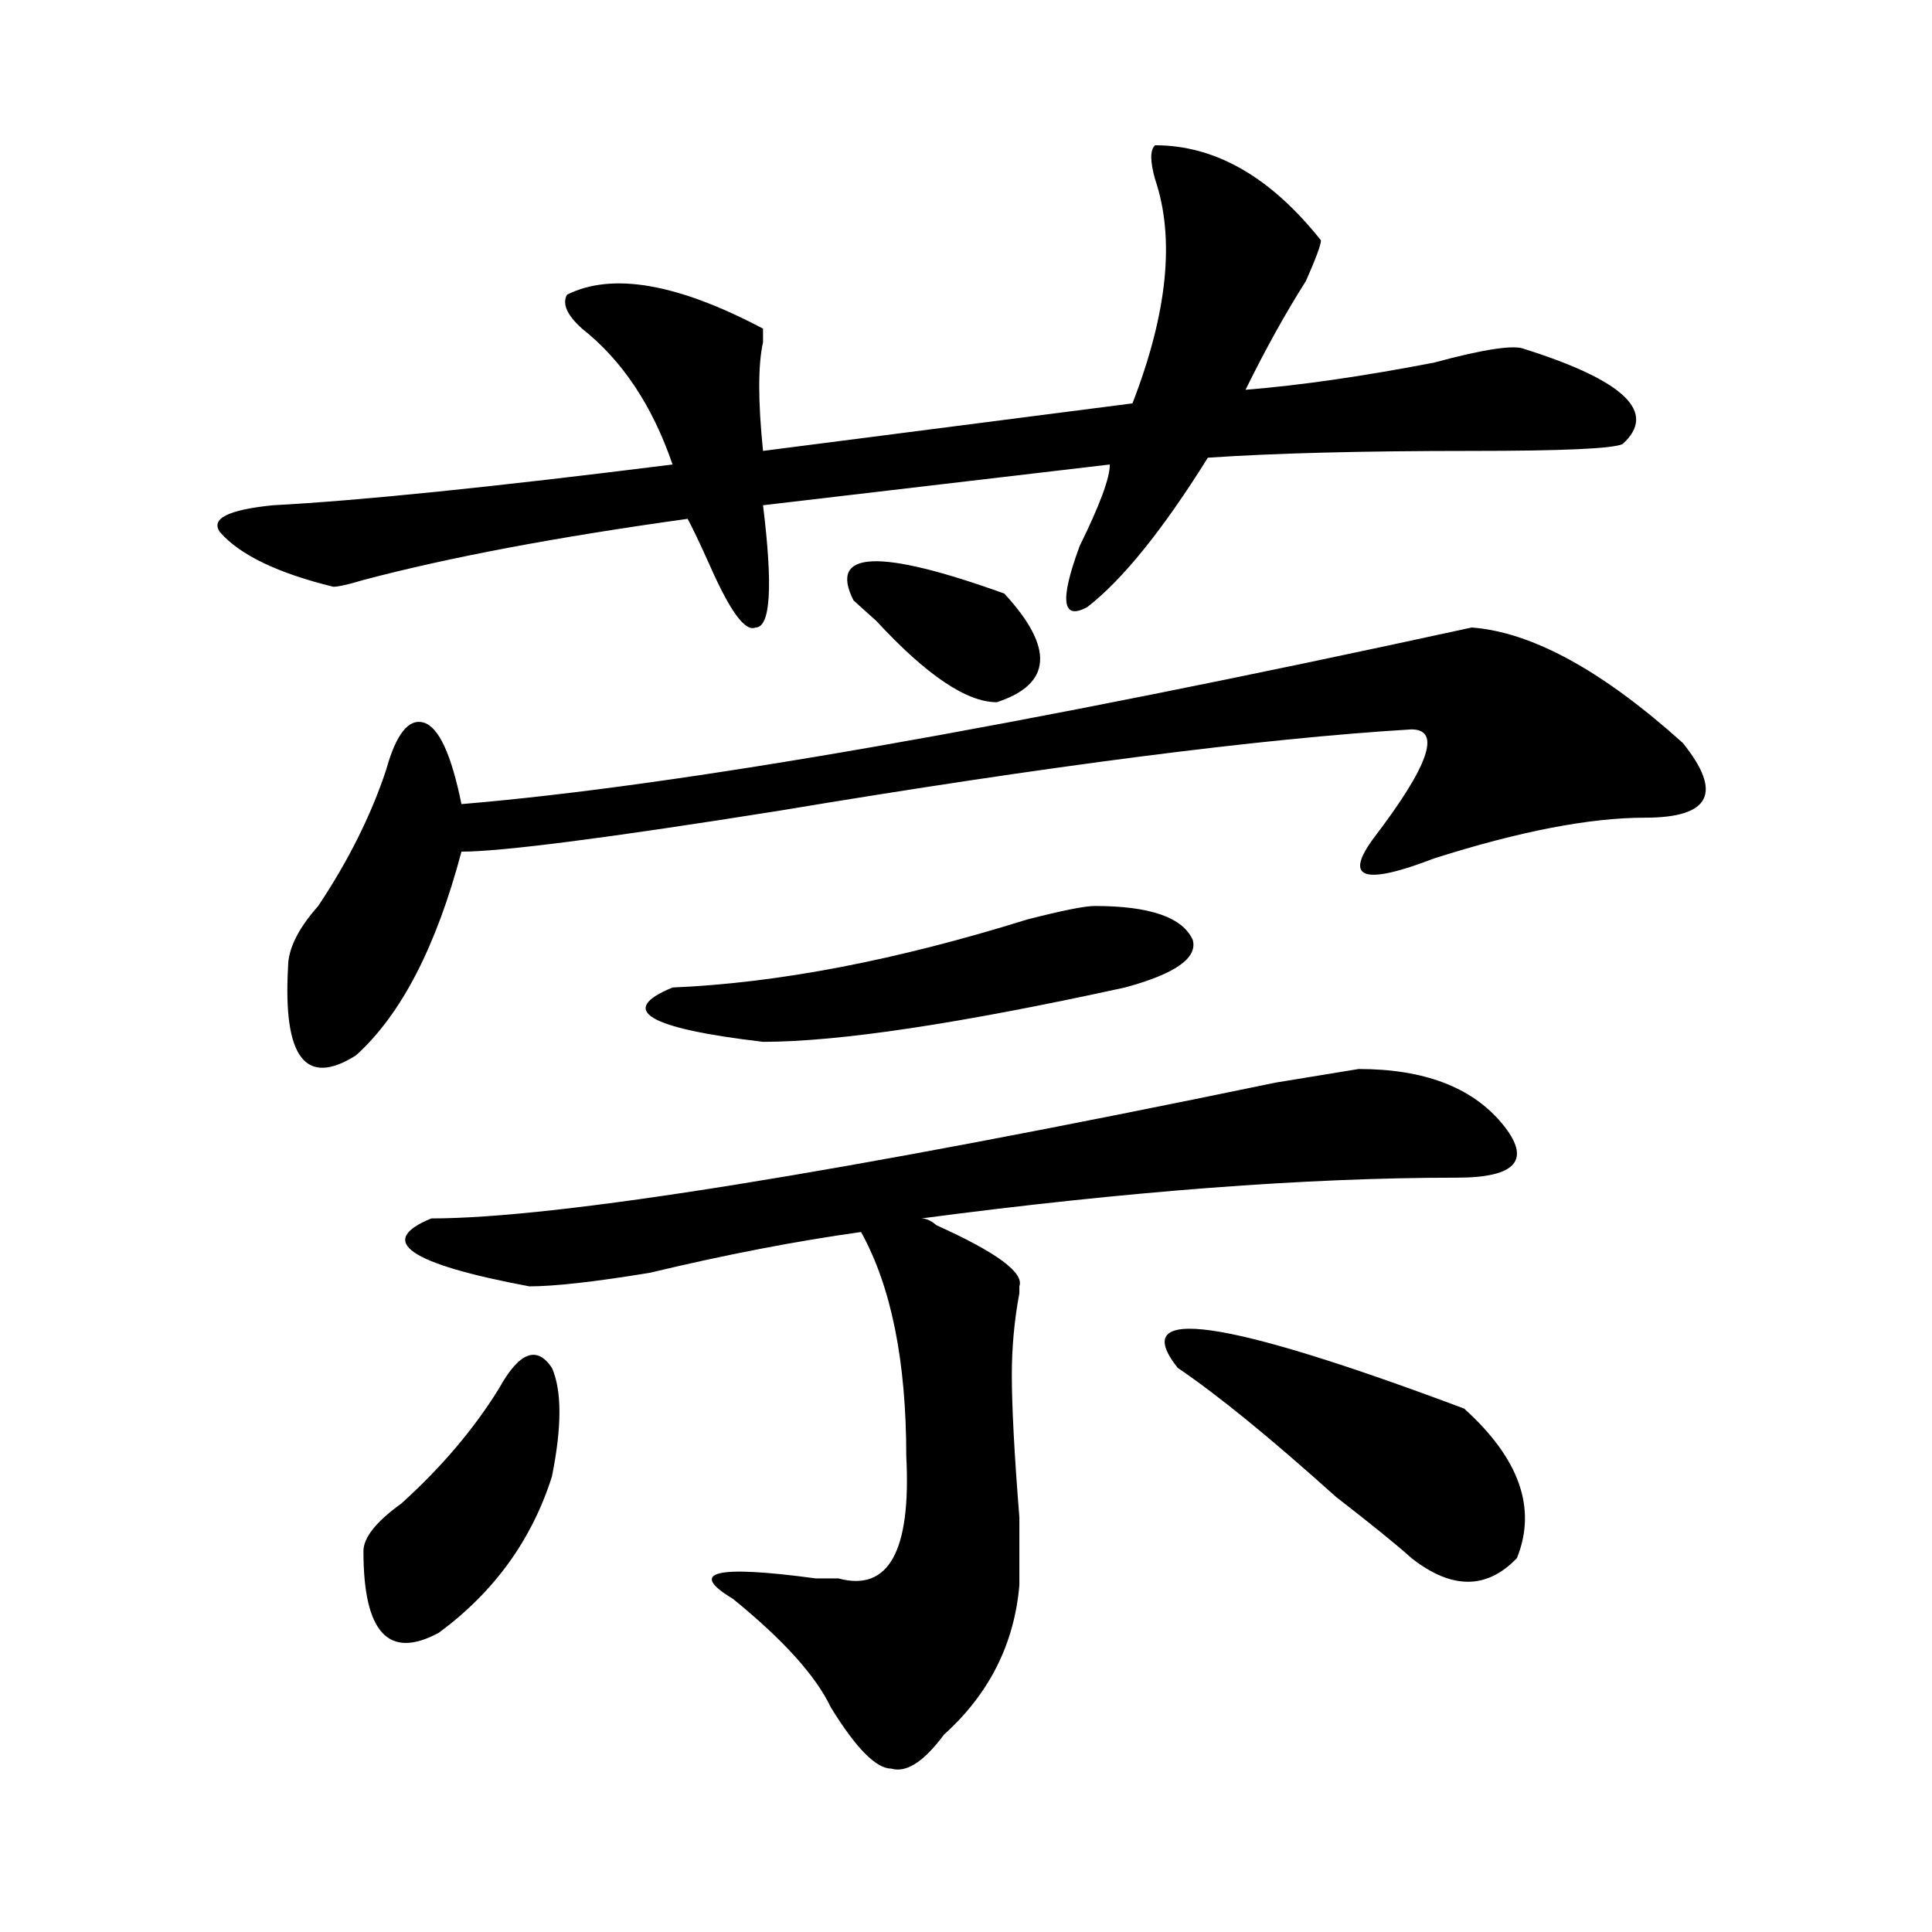<?xml version="1.0" encoding="utf-8"?>
<!-- Generator: Adobe Illustrator 16.0.0, SVG Export Plug-In . SVG Version: 6.00 Build 0)  -->
<!DOCTYPE svg PUBLIC "-//W3C//DTD SVG 1.1//EN" "http://www.w3.org/Graphics/SVG/1.1/DTD/svg11.dtd">
<svg version="1.1" id="图层_1" xmlns="http://www.w3.org/2000/svg" xmlns:xlink="http://www.w3.org/1999/xlink" x="0px" y="0px"
	 width="1000px" height="1000px" viewBox="0 0 1000 1000" enable-background="new 0 0 1000 1000" xml:space="preserve">
<path d="M597.863,75.188c31.219,0,59.815,16.425,85.852,49.219c0,2.362-2.622,9.394-7.805,21.094
	c-10.427,16.425-20.854,35.156-31.219,56.25c28.597-2.308,61.096-7.031,97.559-14.063c25.975-7.031,41.584-9.339,46.828-7.031
	c52.011,16.425,68.9,32.849,50.73,49.219c-5.244,2.362-31.219,3.516-78.047,3.516c-57.255,0-102.803,1.208-136.582,3.516
	c-23.414,37.519-44.268,63.281-62.438,77.344c-13.049,7.031-14.329-3.516-3.902-31.641c10.365-21.094,15.609-35.156,15.609-42.188
	l-179.508,21.094c5.183,42.188,3.902,63.281-3.902,63.281c-5.244,2.362-13.049-8.185-23.414-31.641
	c-5.244-11.7-9.146-19.886-11.707-24.609c-67.682,9.394-123.595,19.94-167.801,31.641c-7.805,2.362-13.049,3.516-15.609,3.516
	c-28.658-7.031-48.17-16.37-58.535-28.125c-5.244-7.031,3.902-11.7,27.316-14.063c44.206-2.308,113.168-9.339,206.824-21.094
	c-10.427-30.433-26.036-53.888-46.828-70.313c-7.805-7.031-10.427-12.854-7.805-17.578c23.414-11.7,57.193-5.823,101.461,17.578
	c0,2.362,0,4.724,0,7.031c-2.622,11.755-2.622,30.487,0,56.25l191.215-24.609c18.17-46.856,22.072-85.528,11.707-116.016
	C595.241,83.427,595.241,77.55,597.863,75.188z M761.762,324.797c31.219,2.362,67.62,22.302,109.266,59.766
	c20.792,25.817,14.268,38.672-19.512,38.672c-28.658,0-65.06,7.031-109.266,21.094c-36.463,14.063-46.828,10.547-31.219-10.547
	c28.597-37.464,35.121-56.25,19.512-56.25c-78.047,4.724-187.313,18.786-327.797,42.188
	c-88.474,14.063-143.106,21.094-163.898,21.094c-13.049,49.219-31.219,84.375-54.633,105.469
	c-26.036,16.425-37.743,1.208-35.121-45.703c0-9.339,5.183-19.886,15.609-31.641c15.609-23.401,27.316-46.856,35.121-70.313
	c5.183-18.731,11.707-26.917,19.512-24.609c7.805,2.362,14.268,16.425,19.512,42.188
	C350.674,406.864,524.999,376.378,761.762,324.797z M258.359,718.547c10.365-18.731,19.512-22.247,27.316-10.547
	c5.183,11.755,5.183,30.487,0,56.25c-10.427,32.849-29.938,59.766-58.535,80.859c-26.036,14.063-39.023,0-39.023-42.188
	c0-7.031,6.463-15.216,19.512-24.609C228.421,759.581,245.311,739.641,258.359,718.547z M777.371,581.438
	c15.609,18.786,7.805,28.125-23.414,28.125c-78.047,0-170.423,7.031-277.066,21.094c2.561,0,5.183,1.208,7.805,3.516
	c31.219,14.063,45.486,24.609,42.926,31.641v3.516c-2.622,14.063-3.902,28.125-3.902,42.188c0,16.425,1.28,41.034,3.902,73.828
	c0,18.786,0,30.432,0,35.156c-2.622,30.432-15.609,56.25-39.023,77.344c-10.427,14.063-19.512,19.885-27.316,17.578
	c-7.805,0-18.231-10.547-31.219-31.641c-7.805-16.425-24.756-35.156-50.73-56.25c-23.414-14.063-9.146-17.578,42.926-10.547h3.902
	c2.561,0,5.183,0,7.805,0c25.975,7.031,37.682-14.063,35.121-63.281c0-49.219-7.805-87.891-23.414-116.016
	c-33.841,4.724-70.242,11.755-109.266,21.094c-28.658,4.724-49.45,7.031-62.438,7.031c-62.438-11.7-79.389-23.401-50.73-35.156
	c64.998,0,210.727-23.401,437.063-70.313l42.926-7.031C737.006,553.313,761.762,562.706,777.371,581.438z M566.645,468.938
	c28.597,0,45.486,5.878,50.73,17.578c2.561,9.394-9.146,17.578-35.121,24.609c-85.852,18.786-148.289,28.125-187.313,28.125
	c-59.877-7.031-75.486-16.37-46.828-28.125c54.633-2.308,115.729-14.063,183.41-35.156C549.693,471.3,561.4,468.938,566.645,468.938
	z M441.77,310.734c-13.049-25.763,12.987-26.917,78.047-3.516c25.975,28.125,24.694,46.911-3.902,56.25
	c-15.609,0-36.463-14.063-62.438-42.188C448.232,316.612,444.33,313.097,441.77,310.734z M609.57,708
	c-26.036-32.794,23.414-25.763,148.289,21.094c28.597,25.817,37.682,51.581,27.316,77.344c-15.609,16.369-33.841,16.369-54.633,0
	c-7.805-7.031-20.854-17.578-39.023-31.641C657.679,744.364,630.362,722.063,609.57,708z"/>
</svg>
